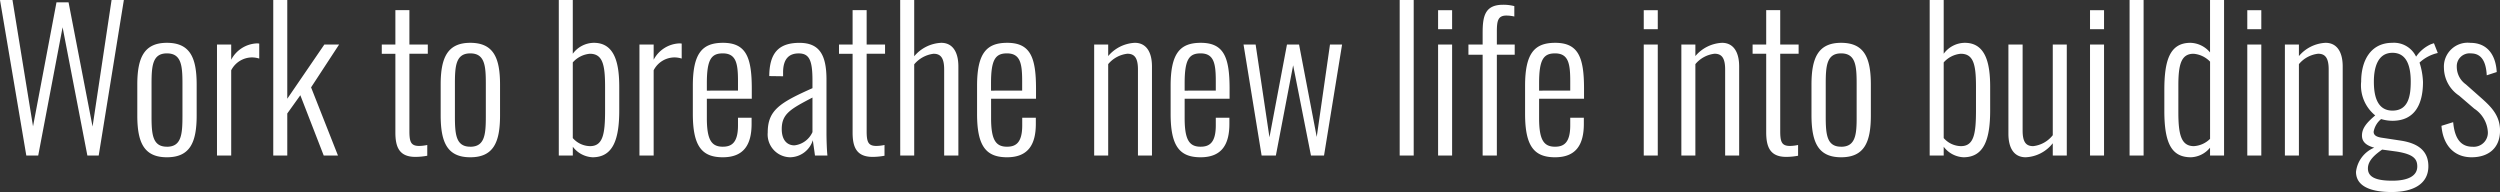 <svg xmlns="http://www.w3.org/2000/svg" width="312.456" height="24" viewBox="0 0 312.456 24">
  <rect x="0" y="0" width="312.456" height="24" fill="#333333" stroke="none"/>
  <path id="Path_241" data-name="Path 241" d="M4.128,0H5.616L8.664-16.032,11.76,0h1.416L16.32-19.44H14.784L12.408-3.624l-3-15.528H7.9L4.968-3.648,2.4-19.44H.84ZM21.7.216c2.9,0,3.72-1.872,3.72-5.232v-3.84c0-3.36-.816-5.232-3.72-5.232-2.88,0-3.7,1.9-3.7,5.232v3.84C18-1.656,18.816.216,21.7.216Zm0-1.32c-1.8,0-1.92-1.56-1.92-3.816V-8.952c0-2.256.12-3.816,1.92-3.816,1.824,0,1.944,1.56,1.944,3.816V-4.92C23.64-2.664,23.52-1.1,21.7-1.1ZM27.96,0h1.776V-10.656a2.941,2.941,0,0,1,2.64-1.608,3.094,3.094,0,0,1,.864.144v-1.872a1.593,1.593,0,0,0-.312-.024,3.809,3.809,0,0,0-3.192,2.04v-1.9H27.96Zm7.032,0h1.752V-5.256l1.632-2.28L41.3,0H43.08L39.72-8.52l3.5-5.352H41.376L36.744-7.1V-19.44H34.992Zm17.76.168A8,8,0,0,0,54.24.024V-1.32a5.222,5.222,0,0,1-1.008.12c-1.032,0-1.224-.5-1.224-1.848V-12.72h2.3v-1.152h-2.3v-4.3H50.256v4.3h-1.7v1.152h1.7v9.84C50.256-1.1,50.712.168,52.752.168Zm6.864.048c2.9,0,3.72-1.872,3.72-5.232v-3.84c0-3.36-.816-5.232-3.72-5.232-2.88,0-3.7,1.9-3.7,5.232v3.84C55.92-1.656,56.736.216,59.616.216Zm0-1.32c-1.8,0-1.92-1.56-1.92-3.816V-8.952c0-2.256.12-3.816,1.92-3.816,1.824,0,1.944,1.56,1.944,3.816V-4.92C61.56-2.664,61.44-1.1,59.616-1.1ZM74.9.216c2.592,0,3.336-2.3,3.336-5.856V-8.568c0-2.784-.48-5.52-3.168-5.52a3.3,3.3,0,0,0-2.64,1.368v-6.72H70.68V0h1.752V-1.1A3.287,3.287,0,0,0,74.9.216Zm-.312-1.392a2.937,2.937,0,0,1-2.16-1.008V-11.64a3.227,3.227,0,0,1,2.136-1.08c1.632,0,1.9,1.44,1.9,4.152v2.976C76.464-2.712,76.2-1.176,74.592-1.176ZM80.76,0h1.776V-10.656a2.941,2.941,0,0,1,2.64-1.608,3.094,3.094,0,0,1,.864.144v-1.872a1.593,1.593,0,0,0-.312-.024,3.809,3.809,0,0,0-3.192,2.04v-1.9H80.76ZM91.176.216c2.688,0,3.6-1.656,3.6-4.176v-.768h-1.7v.96c0,2.184-.816,2.664-1.9,2.664-1.416,0-1.992-.864-1.992-3.576V-7.1H94.8V-8.352c0-3.912-.7-5.736-3.6-5.736-2.568,0-3.768,1.272-3.768,5.376v3.5C87.432-1.176,88.56.216,91.176.216ZM89.184-8.112v-.936c0-2.952.552-3.72,1.992-3.72,1.7,0,1.9,1.32,1.9,3.5v1.152ZM99.576.216a3.022,3.022,0,0,0,2.856-2.136c.048.432.192,1.32.264,1.92h1.56c-.072-.5-.12-2.04-.12-2.76V-9.5c0-3.12-.912-4.584-3.384-4.584-2.664,0-3.744,1.344-3.768,4.152l1.728.024v-.48c0-1.824.864-2.376,1.944-2.376,1.32,0,1.728.84,1.728,3.36v.984C98.3-6.6,96.792-5.664,96.792-2.88A2.853,2.853,0,0,0,99.576.216Zm.552-1.488c-.84,0-1.584-.576-1.584-2.04,0-1.9,1.1-2.5,3.84-3.936v4.32A2.826,2.826,0,0,1,100.128-1.272ZM109.9.168a8,8,0,0,0,1.488-.144V-1.32a5.222,5.222,0,0,1-1.008.12c-1.032,0-1.224-.5-1.224-1.848V-12.72h2.3v-1.152h-2.3v-4.3H107.4v4.3h-1.7v1.152h1.7v9.84C107.4-1.1,107.856.168,109.9.168ZM113.352,0H115.1V-11.4a3.745,3.745,0,0,1,2.424-1.32c.888,0,1.32.528,1.32,1.968V0h1.776V-11.136c0-1.872-.768-2.952-2.136-2.952a4.675,4.675,0,0,0-3.384,1.68V-19.44h-1.752ZM126.7.216c2.688,0,3.6-1.656,3.6-4.176v-.768h-1.7v.96c0,2.184-.816,2.664-1.9,2.664-1.416,0-1.992-.864-1.992-3.576V-7.1h5.616V-8.352c0-3.912-.7-5.736-3.6-5.736-2.568,0-3.768,1.272-3.768,5.376v3.5C122.952-1.176,124.08.216,126.7.216ZM124.7-8.112v-.936c0-2.952.552-3.72,1.992-3.72,1.7,0,1.9,1.32,1.9,3.5v1.152ZM137.592,0h1.752V-11.424a3.655,3.655,0,0,1,2.4-1.3c.888,0,1.32.528,1.32,1.968V0h1.752V-11.136c0-1.872-.768-2.952-2.136-2.952a4.635,4.635,0,0,0-3.336,1.656v-1.44h-1.752Zm13.3.216c2.688,0,3.6-1.656,3.6-4.176v-.768h-1.7v.96c0,2.184-.816,2.664-1.9,2.664-1.416,0-1.992-.864-1.992-3.576V-7.1h5.616V-8.352c0-3.912-.7-5.736-3.6-5.736-2.568,0-3.768,1.272-3.768,5.376v3.5C147.144-1.176,148.272.216,150.888.216ZM148.9-8.112v-.936c0-2.952.552-3.72,1.992-3.72,1.7,0,1.9,1.32,1.9,3.5v1.152ZM158.52,0H160.3l2.16-11.28L164.688,0h1.632l2.256-13.872h-1.512L165.408-2.328,163.2-13.872h-1.512L159.5-2.28l-1.728-11.592h-1.512Zm17.256,0h1.752V-19.44h-1.752Zm4.8-15.792h1.752v-2.376h-1.752Zm0,15.792h1.752V-13.872h-1.752Zm5.568,0h1.776V-12.6h2.232v-1.272H187.92V-15.48c0-1.368.144-2.016,1.2-2.016a4.6,4.6,0,0,1,.984.12v-1.3a5.452,5.452,0,0,0-1.416-.168c-2.28,0-2.544,1.464-2.544,3.528v1.44h-1.776V-12.6h1.776Zm9.048.216c2.688,0,3.6-1.656,3.6-4.176v-.768h-1.7v.96c0,2.184-.816,2.664-1.9,2.664-1.416,0-1.992-.864-1.992-3.576V-7.1h5.616V-8.352c0-3.912-.7-5.736-3.6-5.736-2.568,0-3.768,1.272-3.768,5.376v3.5C191.448-1.176,192.576.216,195.192.216ZM193.2-8.112v-.936c0-2.952.552-3.72,1.992-3.72,1.7,0,1.9,1.32,1.9,3.5v1.152Zm13.08-7.68h1.752v-2.376H206.28ZM206.28,0h1.752V-13.872H206.28Zm4.7,0h1.752V-11.424a3.655,3.655,0,0,1,2.4-1.3c.888,0,1.32.528,1.32,1.968V0h1.752V-11.136c0-1.872-.768-2.952-2.136-2.952a4.635,4.635,0,0,0-3.336,1.656v-1.44h-1.752Zm13.1.168a8,8,0,0,0,1.488-.144V-1.32a5.222,5.222,0,0,1-1.008.12c-1.032,0-1.224-.5-1.224-1.848V-12.72h2.3v-1.152h-2.3v-4.3h-1.752v4.3h-1.7v1.152h1.7v9.84C221.592-1.1,222.048.168,224.088.168Zm6.864.048c2.9,0,3.72-1.872,3.72-5.232v-3.84c0-3.36-.816-5.232-3.72-5.232-2.88,0-3.7,1.9-3.7,5.232v3.84C227.256-1.656,228.072.216,230.952.216Zm0-1.32c-1.8,0-1.92-1.56-1.92-3.816V-8.952c0-2.256.12-3.816,1.92-3.816,1.824,0,1.944,1.56,1.944,3.816V-4.92C232.9-2.664,232.776-1.1,230.952-1.1ZM246.24.216c2.592,0,3.336-2.3,3.336-5.856V-8.568c0-2.784-.48-5.52-3.168-5.52a3.3,3.3,0,0,0-2.64,1.368v-6.72h-1.752V0h1.752V-1.1A3.287,3.287,0,0,0,246.24.216Zm-.312-1.392a2.937,2.937,0,0,1-2.16-1.008V-11.64a3.227,3.227,0,0,1,2.136-1.08c1.632,0,1.9,1.44,1.9,4.152v2.976C247.8-2.712,247.536-1.176,245.928-1.176ZM254.016.216A4.549,4.549,0,0,0,257.4-1.536V0h1.752V-13.872H257.4V-2.544a3.618,3.618,0,0,1-2.448,1.368c-.888,0-1.32-.5-1.32-1.944V-13.872h-1.776V-2.736C251.856-.864,252.6.216,254.016.216Zm8.04-16.008h1.752v-2.376h-1.752Zm0,15.792h1.752V-13.872h-1.752ZM267,0h1.752V-19.44H267Zm7.68.216a3.232,3.232,0,0,0,2.376-1.2V0h1.752V-19.44h-1.752v6.552a3.3,3.3,0,0,0-2.448-1.2c-2.64,0-3.264,2.3-3.264,5.928v2.568C271.344-1.44,272.3.216,274.68.216Zm.36-1.392c-1.608,0-1.944-1.464-1.944-4.272V-8.736c0-2.616.336-3.984,1.9-3.984a3.235,3.235,0,0,1,2.064.984v9.648A3.132,3.132,0,0,1,275.04-1.176Zm6.672-14.616h1.752v-2.376h-1.752Zm0,15.792h1.752V-13.872h-1.752Zm4.7,0h1.752V-11.424a3.655,3.655,0,0,1,2.4-1.3c.888,0,1.32.528,1.32,1.968V0h1.752V-11.136c0-1.872-.768-2.952-2.136-2.952a4.635,4.635,0,0,0-3.336,1.656v-1.44h-1.752ZM299.76,4.56c2.688,0,4.584-1.008,4.584-3.216,0-1.9-1.248-2.88-3.48-3.216l-2.208-.336c-.816-.1-1.152-.336-1.152-.768a2.644,2.644,0,0,1,.936-1.584,4.879,4.879,0,0,0,1.416.216c2.784,0,3.816-2.064,3.816-4.848a9.011,9.011,0,0,0-.432-2.424,4.934,4.934,0,0,1,2.28-1.2l-.48-1.224-.36.12a4.477,4.477,0,0,0-1.872,1.56,3.061,3.061,0,0,0-2.976-1.728c-2.688,0-3.888,2.208-3.888,4.848A4.823,4.823,0,0,0,297.7-5.016c-1.008.864-1.656,1.56-1.656,2.52,0,.72.456,1.224,1.536,1.512A3.729,3.729,0,0,0,295.3,2.04C295.3,3.768,297,4.56,299.76,4.56Zm.1-10.176c-2.016,0-2.328-2.04-2.328-3.624,0-1.56.384-3.6,2.328-3.6,1.92,0,2.28,1.944,2.28,3.6C302.136-7.56,301.9-5.616,299.856-5.616Zm-.024,8.76c-2.064,0-3.048-.456-3.048-1.536s1.08-1.848,1.776-2.352l1.776.24c2.16.336,2.616.936,2.616,1.872C302.952,2.616,301.68,3.144,299.832,3.144ZM309.744.216C311.88.216,313.3-.96,313.3-3.12c0-1.92-1.176-3.024-2.3-4.032L309.024-8.9a2.672,2.672,0,0,1-1.128-2.184,1.6,1.6,0,0,1,1.776-1.68c1.2,0,1.872.864,1.968,2.736l1.248-.408c-.12-2.136-1.176-3.648-3.288-3.648a2.979,2.979,0,0,0-3.312,3.12,4.225,4.225,0,0,0,1.9,3.48l1.9,1.632a3.738,3.738,0,0,1,1.68,2.784,1.763,1.763,0,0,1-1.9,1.968c-1.416,0-2.232-.936-2.424-3.072l-1.464.456C306.168-1.32,307.536.216,309.744.216Z" transform="translate(-0.84 19.44)" fill="#fff"/>
</svg>
